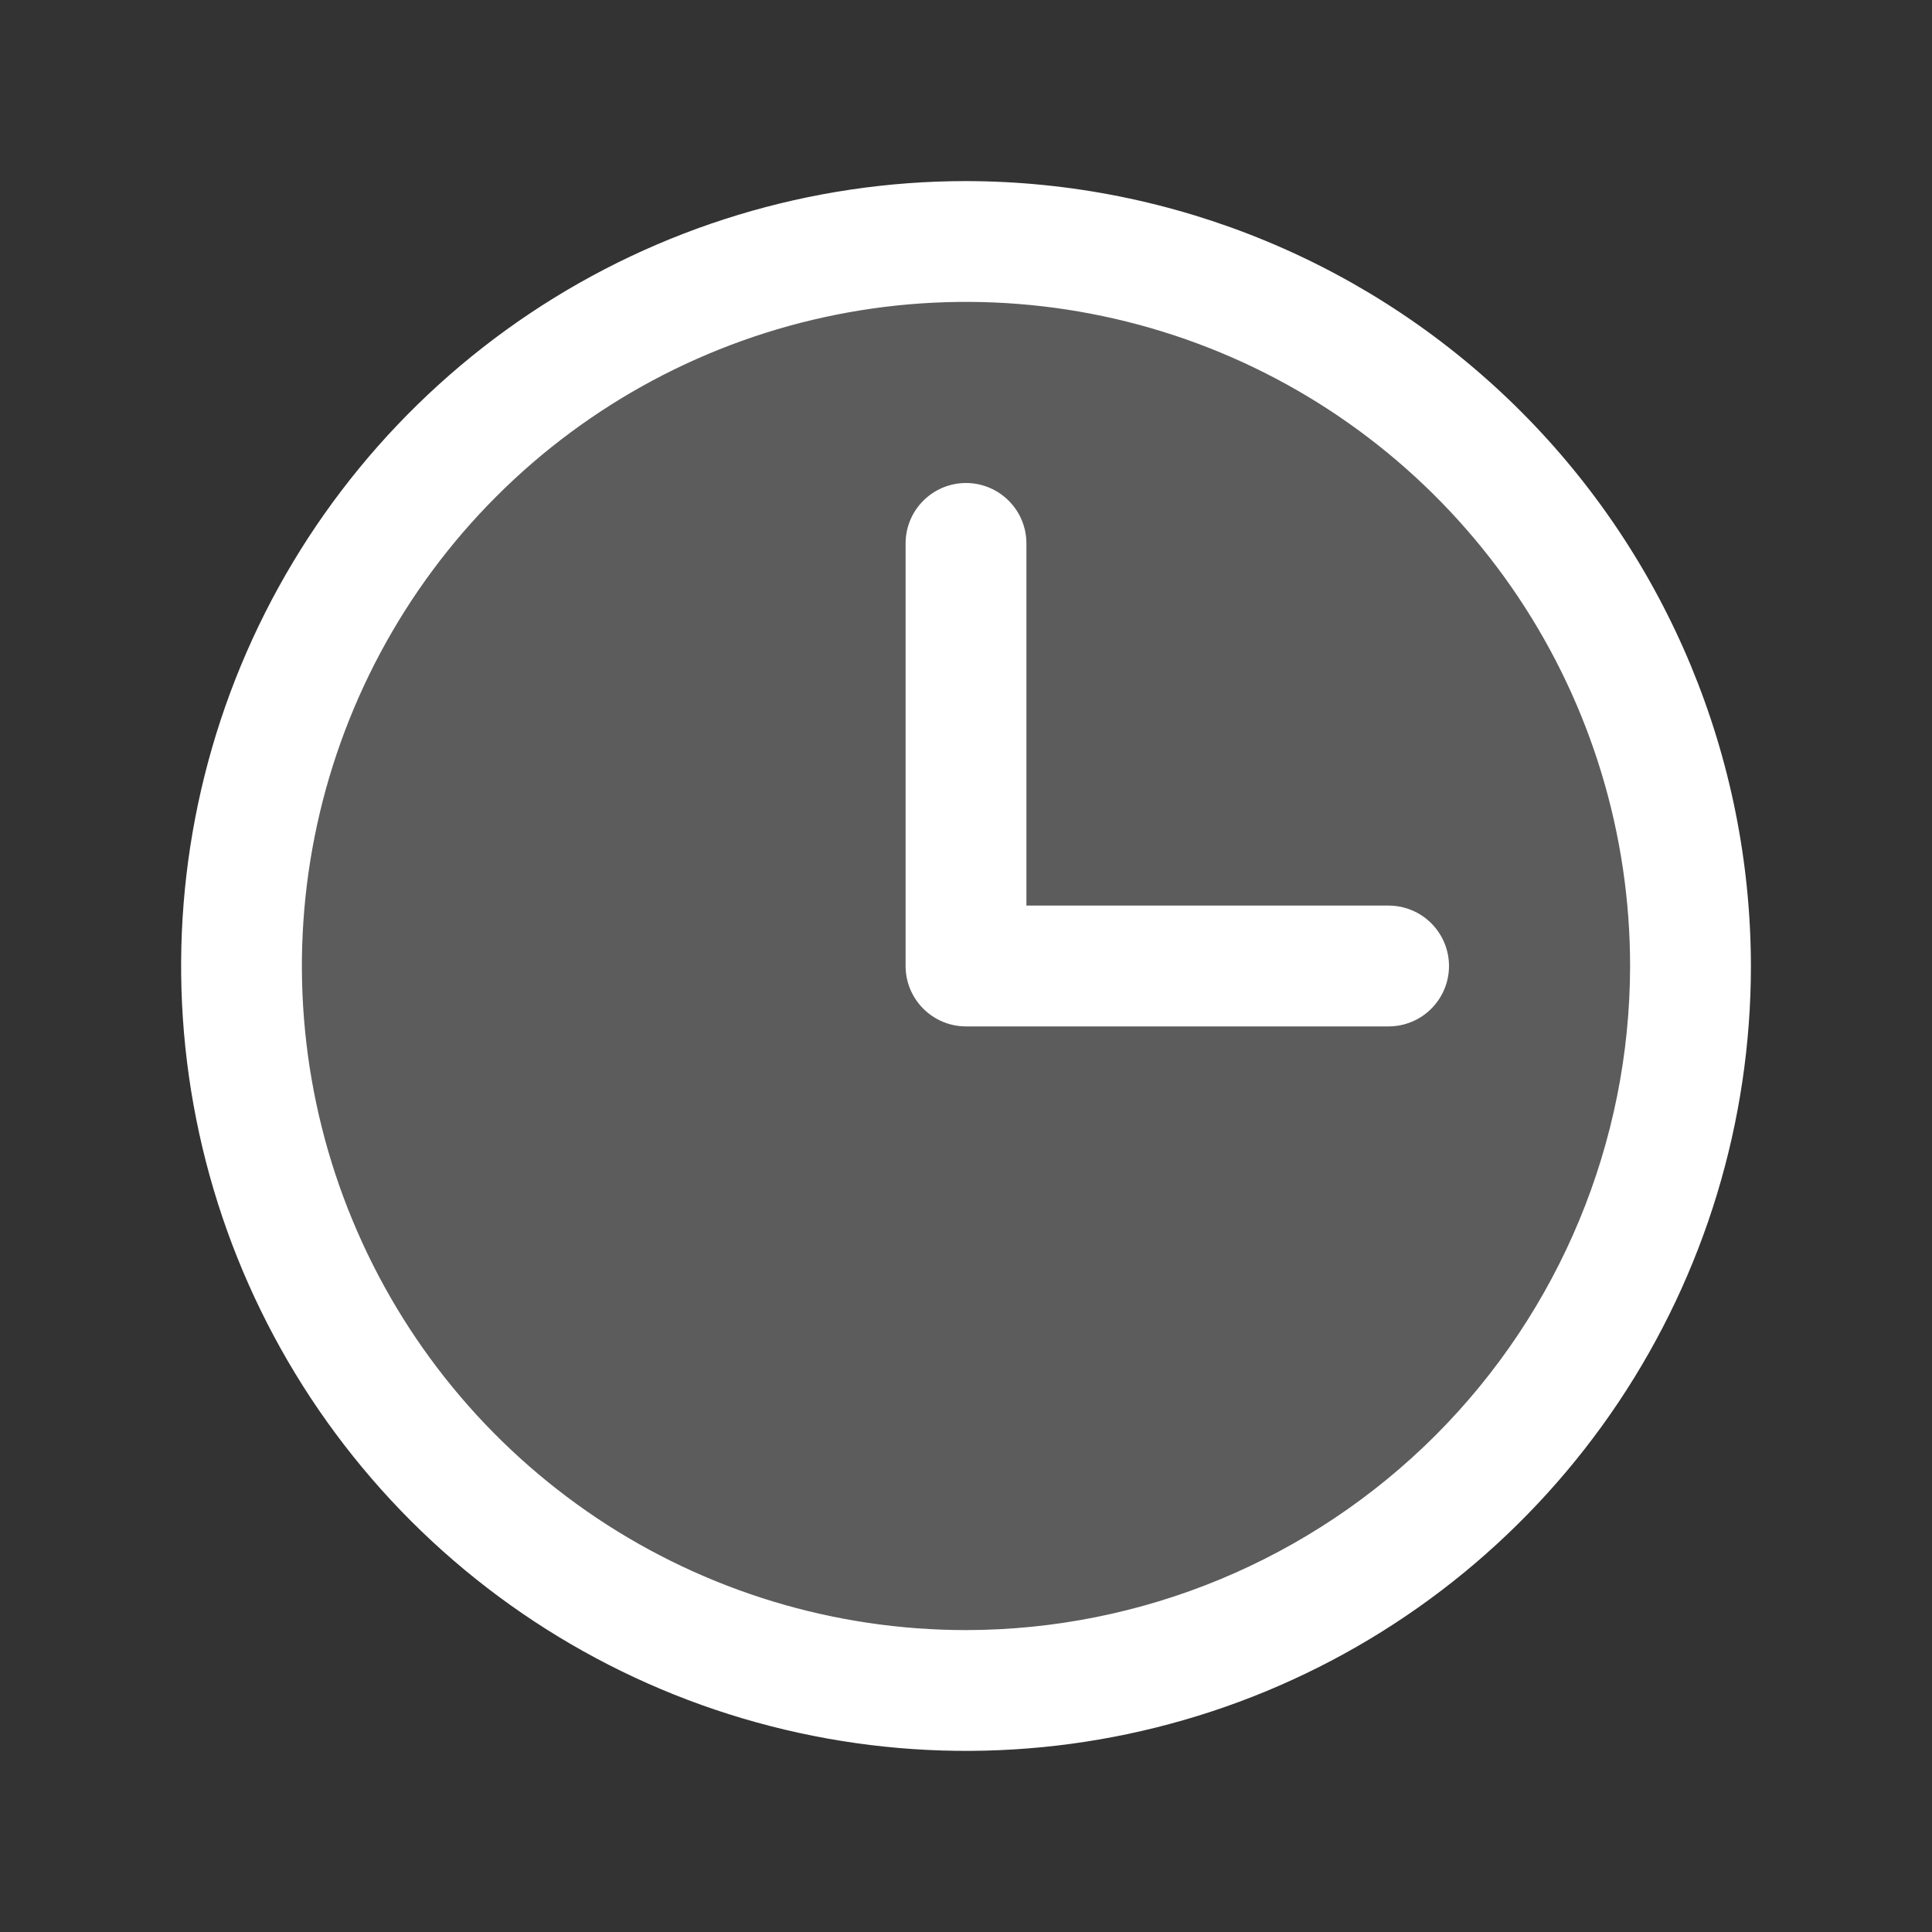 <svg width="30" height="30" viewBox="0 0 30 30" fill="none" xmlns="http://www.w3.org/2000/svg">
<rect x="0" y="0" width="30" height="30" fill="#333333" stroke="none"/>
<path opacity="0.2" d="M26.25 15C26.25 17.225 25.59 19.4 24.354 21.25C23.118 23.1 21.361 24.542 19.305 25.394C17.25 26.245 14.988 26.468 12.805 26.034C10.623 25.6 8.618 24.528 7.045 22.955C5.472 21.382 4.4 19.377 3.966 17.195C3.532 15.012 3.755 12.751 4.606 10.695C5.458 8.639 6.9 6.882 8.75 5.646C10.6 4.41 12.775 3.75 15 3.75C17.984 3.75 20.845 4.935 22.955 7.045C25.065 9.155 26.25 12.016 26.25 15Z" fill="white"/>
<path d="M15 2.812C12.589 2.812 10.233 3.527 8.229 4.866C6.225 6.206 4.663 8.109 3.74 10.336C2.818 12.563 2.576 15.014 3.047 17.378C3.517 19.742 4.678 21.913 6.382 23.618C8.087 25.322 10.258 26.483 12.622 26.953C14.986 27.424 17.437 27.182 19.664 26.26C21.891 25.337 23.794 23.775 25.134 21.771C26.473 19.767 27.188 17.41 27.188 15C27.184 11.769 25.899 8.671 23.614 6.386C21.329 4.101 18.231 2.816 15 2.812ZM15 25.312C12.96 25.312 10.967 24.708 9.271 23.575C7.575 22.441 6.253 20.831 5.473 18.946C4.692 17.062 4.488 14.989 4.886 12.988C5.284 10.988 6.266 9.15 7.708 7.708C9.15 6.266 10.988 5.284 12.988 4.886C14.989 4.488 17.062 4.692 18.946 5.472C20.831 6.253 22.441 7.575 23.575 9.271C24.708 10.967 25.312 12.96 25.312 15C25.309 17.734 24.222 20.355 22.289 22.289C20.355 24.222 17.734 25.309 15 25.312ZM22.5 15C22.5 15.249 22.401 15.487 22.225 15.663C22.05 15.839 21.811 15.938 21.562 15.938H15C14.751 15.938 14.513 15.839 14.337 15.663C14.161 15.487 14.062 15.249 14.062 15V8.438C14.062 8.189 14.161 7.95 14.337 7.775C14.513 7.599 14.751 7.5 15 7.5C15.249 7.5 15.487 7.599 15.663 7.775C15.839 7.95 15.938 8.189 15.938 8.438V14.062H21.562C21.811 14.062 22.05 14.161 22.225 14.337C22.401 14.513 22.5 14.751 22.5 15Z" fill="white"/>
</svg>
